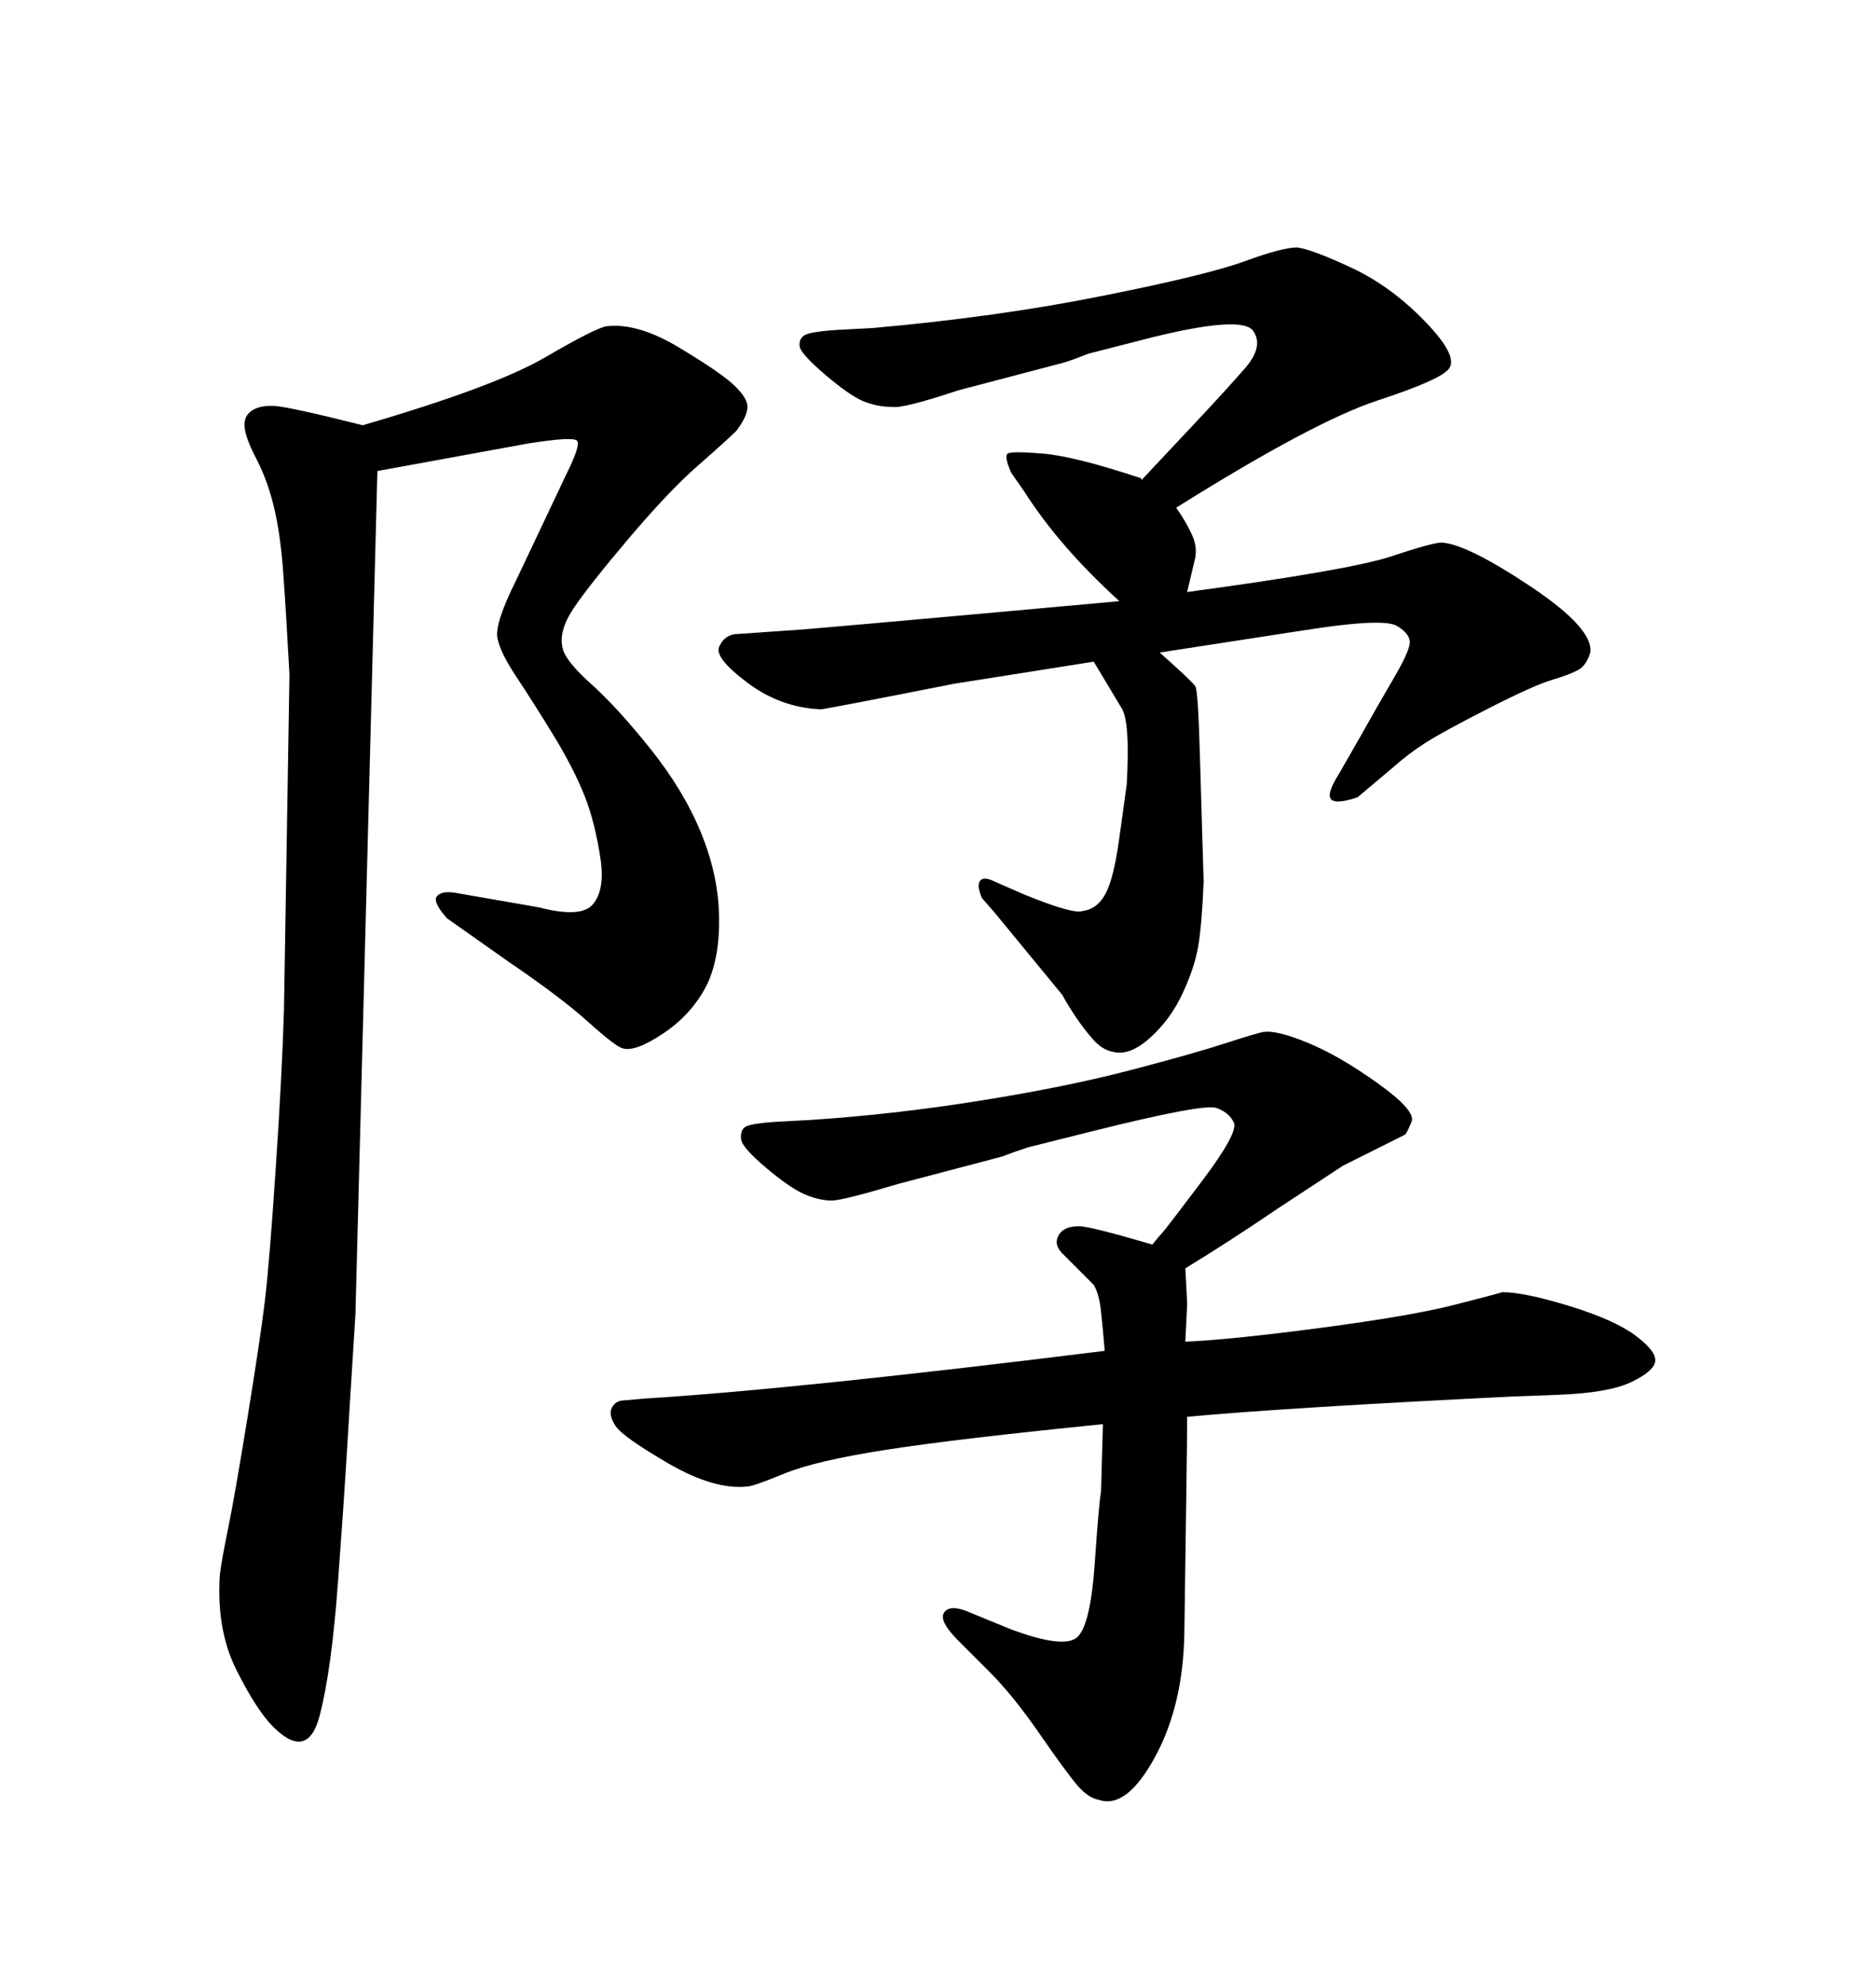 <svg xmlns="http://www.w3.org/2000/svg" xmlns:xlink="http://www.w3.org/1999/xlink" width="300" height="317.285"><path d="M174.90 105.76L174.90 105.76L152.64 109.28Q131.84 113.38 131.25 113.38L131.25 113.38Q124.80 113.09 119.53 109.13Q114.26 105.18 114.99 103.42Q115.72 101.66 117.48 101.37L117.48 101.37L125.98 100.78Q127.44 100.78 179.00 96.09L179.00 96.09Q169.34 87.30 163.77 78.52L163.77 78.52L161.72 75.59Q160.55 72.95 161.13 72.51Q161.72 72.07 166.85 72.51Q171.97 72.95 182.52 76.46L182.52 76.46L182.52 76.76Q187.21 71.78 191.60 67.09Q196.00 62.40 199.07 58.89Q202.15 55.37 200.39 52.88Q198.63 50.39 184.28 53.91L184.28 53.91L174.02 56.54Q171.09 57.71 169.92 58.01L169.92 58.01L153.22 62.40Q144.43 65.33 142.68 65.04L142.68 65.04Q140.33 65.04 138.13 64.16Q135.94 63.28 131.98 59.91Q128.03 56.54 127.88 55.37Q127.73 54.20 128.61 53.61Q129.49 53.03 133.89 52.73L133.89 52.73L139.45 52.44Q159.38 50.68 176.22 47.31Q193.07 43.95 199.07 41.75Q205.08 39.55 207.42 39.55L207.42 39.55Q209.77 39.84 216.06 42.77Q222.36 45.70 227.78 51.27Q233.20 56.84 231.74 58.89L231.74 58.89Q230.57 60.64 220.31 64.01Q210.06 67.38 188.09 81.15L188.09 81.15Q189.55 83.20 190.58 85.40Q191.60 87.60 191.02 89.65L191.02 89.65L189.84 94.63Q215.92 91.11 222.51 88.92Q229.10 86.72 230.57 86.72L230.57 86.72Q234.67 87.01 244.78 93.75Q254.88 100.49 254.30 104.30L254.30 104.30Q253.71 106.35 252.39 107.08Q251.07 107.81 248.14 108.69Q245.21 109.57 238.04 113.23Q230.86 116.89 228.08 118.65Q225.29 120.41 222.66 122.75L222.66 122.75L217.09 127.44Q213.57 128.61 212.84 127.73Q212.11 126.86 214.16 123.63L214.16 123.63L217.68 117.48Q220.31 112.79 222.80 108.54Q225.29 104.30 225.44 102.83Q225.59 101.37 223.39 100.05Q221.19 98.73 208.30 100.78L208.30 100.78L185.45 104.30Q190.72 108.98 191.16 109.72Q191.60 110.45 191.89 121.00L191.89 121.00L192.48 140.92Q192.19 147.95 191.60 151.32Q191.02 154.69 189.11 158.79Q187.21 162.89 183.98 165.82Q180.76 168.75 178.13 168.16L178.13 168.16Q176.37 167.87 174.90 166.26Q173.44 164.65 171.97 162.45Q170.51 160.25 169.92 159.08L169.92 159.08L159.08 145.90L157.03 143.55Q156.15 141.50 156.74 140.77Q157.32 140.04 159.08 140.92L159.08 140.92L163.77 142.97Q171.68 146.19 173.14 145.61L173.14 145.61Q175.49 145.31 176.81 142.82Q178.13 140.33 179.00 133.89L179.00 133.89L180.18 125.39Q180.76 115.14 179.30 113.09L179.30 113.09L174.90 105.76ZM58.01 67.97L58.01 67.97Q79.10 61.82 87.16 57.13Q95.21 52.44 96.97 52.15L96.97 52.15Q101.95 51.56 108.54 55.52Q115.14 59.47 117.33 61.52Q119.53 63.57 119.53 65.04Q119.53 66.50 117.77 68.85L117.77 68.85Q116.31 70.31 111.62 74.41Q106.93 78.52 100.49 86.13Q94.04 93.75 91.70 97.27Q89.36 100.78 89.94 103.42L89.94 103.42Q90.23 105.47 94.48 109.28Q98.73 113.09 104.00 119.68Q109.28 126.27 112.06 133.01Q114.84 139.75 114.99 146.34Q115.14 152.93 113.09 157.32L113.09 157.32Q110.74 162.01 106.20 165.09Q101.66 168.16 99.61 167.58L99.61 167.58Q98.44 167.29 94.04 163.33Q89.65 159.38 81.45 153.81L81.45 153.81L71.48 146.78Q69.14 144.14 69.87 143.26Q70.61 142.38 72.66 142.68L72.66 142.68L86.13 145.02Q92.87 146.78 94.78 144.58Q96.68 142.38 96.09 137.70L96.09 137.70Q95.21 131.54 93.46 127.15Q91.70 122.75 88.48 117.48Q85.25 112.21 82.62 108.25Q79.98 104.30 79.54 101.95Q79.10 99.61 82.62 92.58L82.62 92.58L90.53 75.88Q92.87 71.19 92.29 70.46Q91.70 69.73 84.38 70.90L84.38 70.90L60.35 75.29L56.84 210.06Q55.66 228.81 55.37 233.79Q55.08 238.77 54.05 252.83Q53.03 266.89 51.12 274.22Q49.22 281.54 43.65 275.98L43.65 275.98Q41.02 273.34 37.79 266.89Q34.57 260.45 35.16 251.66L35.16 251.66Q35.45 249.32 36.47 244.34Q37.50 239.36 39.55 226.76Q41.60 214.16 42.33 208.15Q43.07 202.15 44.09 186.77Q45.12 171.39 45.41 161.43L45.41 161.43L46.29 107.81Q45.70 96.97 45.26 91.11Q44.82 85.25 43.80 81.01Q42.77 76.76 41.02 73.39Q39.26 70.02 39.11 68.26Q38.96 66.50 40.28 65.63Q41.60 64.75 43.95 64.89Q46.29 65.04 58.01 67.97ZM176.66 215.92L176.66 215.92Q176.37 212.40 176.07 209.62Q175.78 206.84 174.90 205.37L174.90 205.37L169.92 200.39Q168.75 199.22 169.04 198.05L169.04 198.05Q169.63 196.00 172.56 196.00L172.56 196.00Q174.32 196.00 184.28 198.93L184.28 198.93Q185.45 197.46 185.89 197.02Q186.33 196.58 192.19 188.82Q198.05 181.05 197.31 179.44Q196.58 177.83 194.53 177.10Q192.48 176.37 174.90 180.76L174.90 180.76L164.36 183.40Q161.72 184.28 160.25 184.86L160.25 184.86L143.55 189.26Q134.77 191.89 133.01 191.89L133.01 191.89Q130.96 191.89 128.61 190.87Q126.27 189.84 122.46 186.62Q118.65 183.40 118.51 182.08Q118.36 180.76 119.09 180.18Q119.82 179.59 124.22 179.30L124.22 179.30L129.79 179.00Q142.97 178.13 156.74 175.93Q170.51 173.73 180.62 171.09Q190.72 168.46 196.14 166.70Q201.56 164.94 202.15 164.94L202.15 164.94Q204.20 164.65 209.18 166.70Q214.16 168.75 220.31 173.14Q226.46 177.54 225.73 179.30Q225 181.05 224.71 181.35L224.71 181.35L214.75 186.33L204.49 193.07Q196.29 198.63 189.55 202.73L189.55 202.73Q189.84 207.71 189.84 208.59L189.84 208.59L189.55 214.45Q196.58 214.16 211.08 212.26Q225.59 210.35 232.47 208.59Q239.36 206.84 240.23 206.54L240.23 206.54Q243.75 206.54 250.93 208.74Q258.11 210.94 261.47 213.43Q264.84 215.92 264.70 217.53Q264.55 219.14 260.89 220.90Q257.23 222.66 249.02 222.95L249.02 222.95L241.41 223.24Q205.66 225 189.84 226.46L189.84 226.46Q189.84 229.98 189.70 239.50Q189.55 249.02 189.40 260.74Q189.26 272.46 184.72 280.81Q180.18 289.16 175.78 287.70L175.78 287.70Q174.02 287.40 172.27 285.35Q170.51 283.30 166.26 277.15Q162.01 271.00 158.20 267.19L158.20 267.19L153.22 262.21Q150 258.98 151.03 257.67Q152.05 256.35 155.27 257.81L155.27 257.81L161.72 260.45Q169.63 263.38 171.97 261.91Q174.32 260.45 175.05 250.05Q175.78 239.65 176.07 238.48L176.07 238.48L176.37 227.64Q152.93 229.98 141.65 231.74Q130.37 233.50 125.39 235.55Q120.41 237.60 119.53 237.60L119.53 237.60Q114.26 238.18 106.93 233.94Q99.61 229.69 98.44 227.93Q97.27 226.17 97.85 225Q98.44 223.83 99.90 223.83L99.90 223.83L103.13 223.54Q127.15 222.07 176.66 215.92Z"/></svg>
